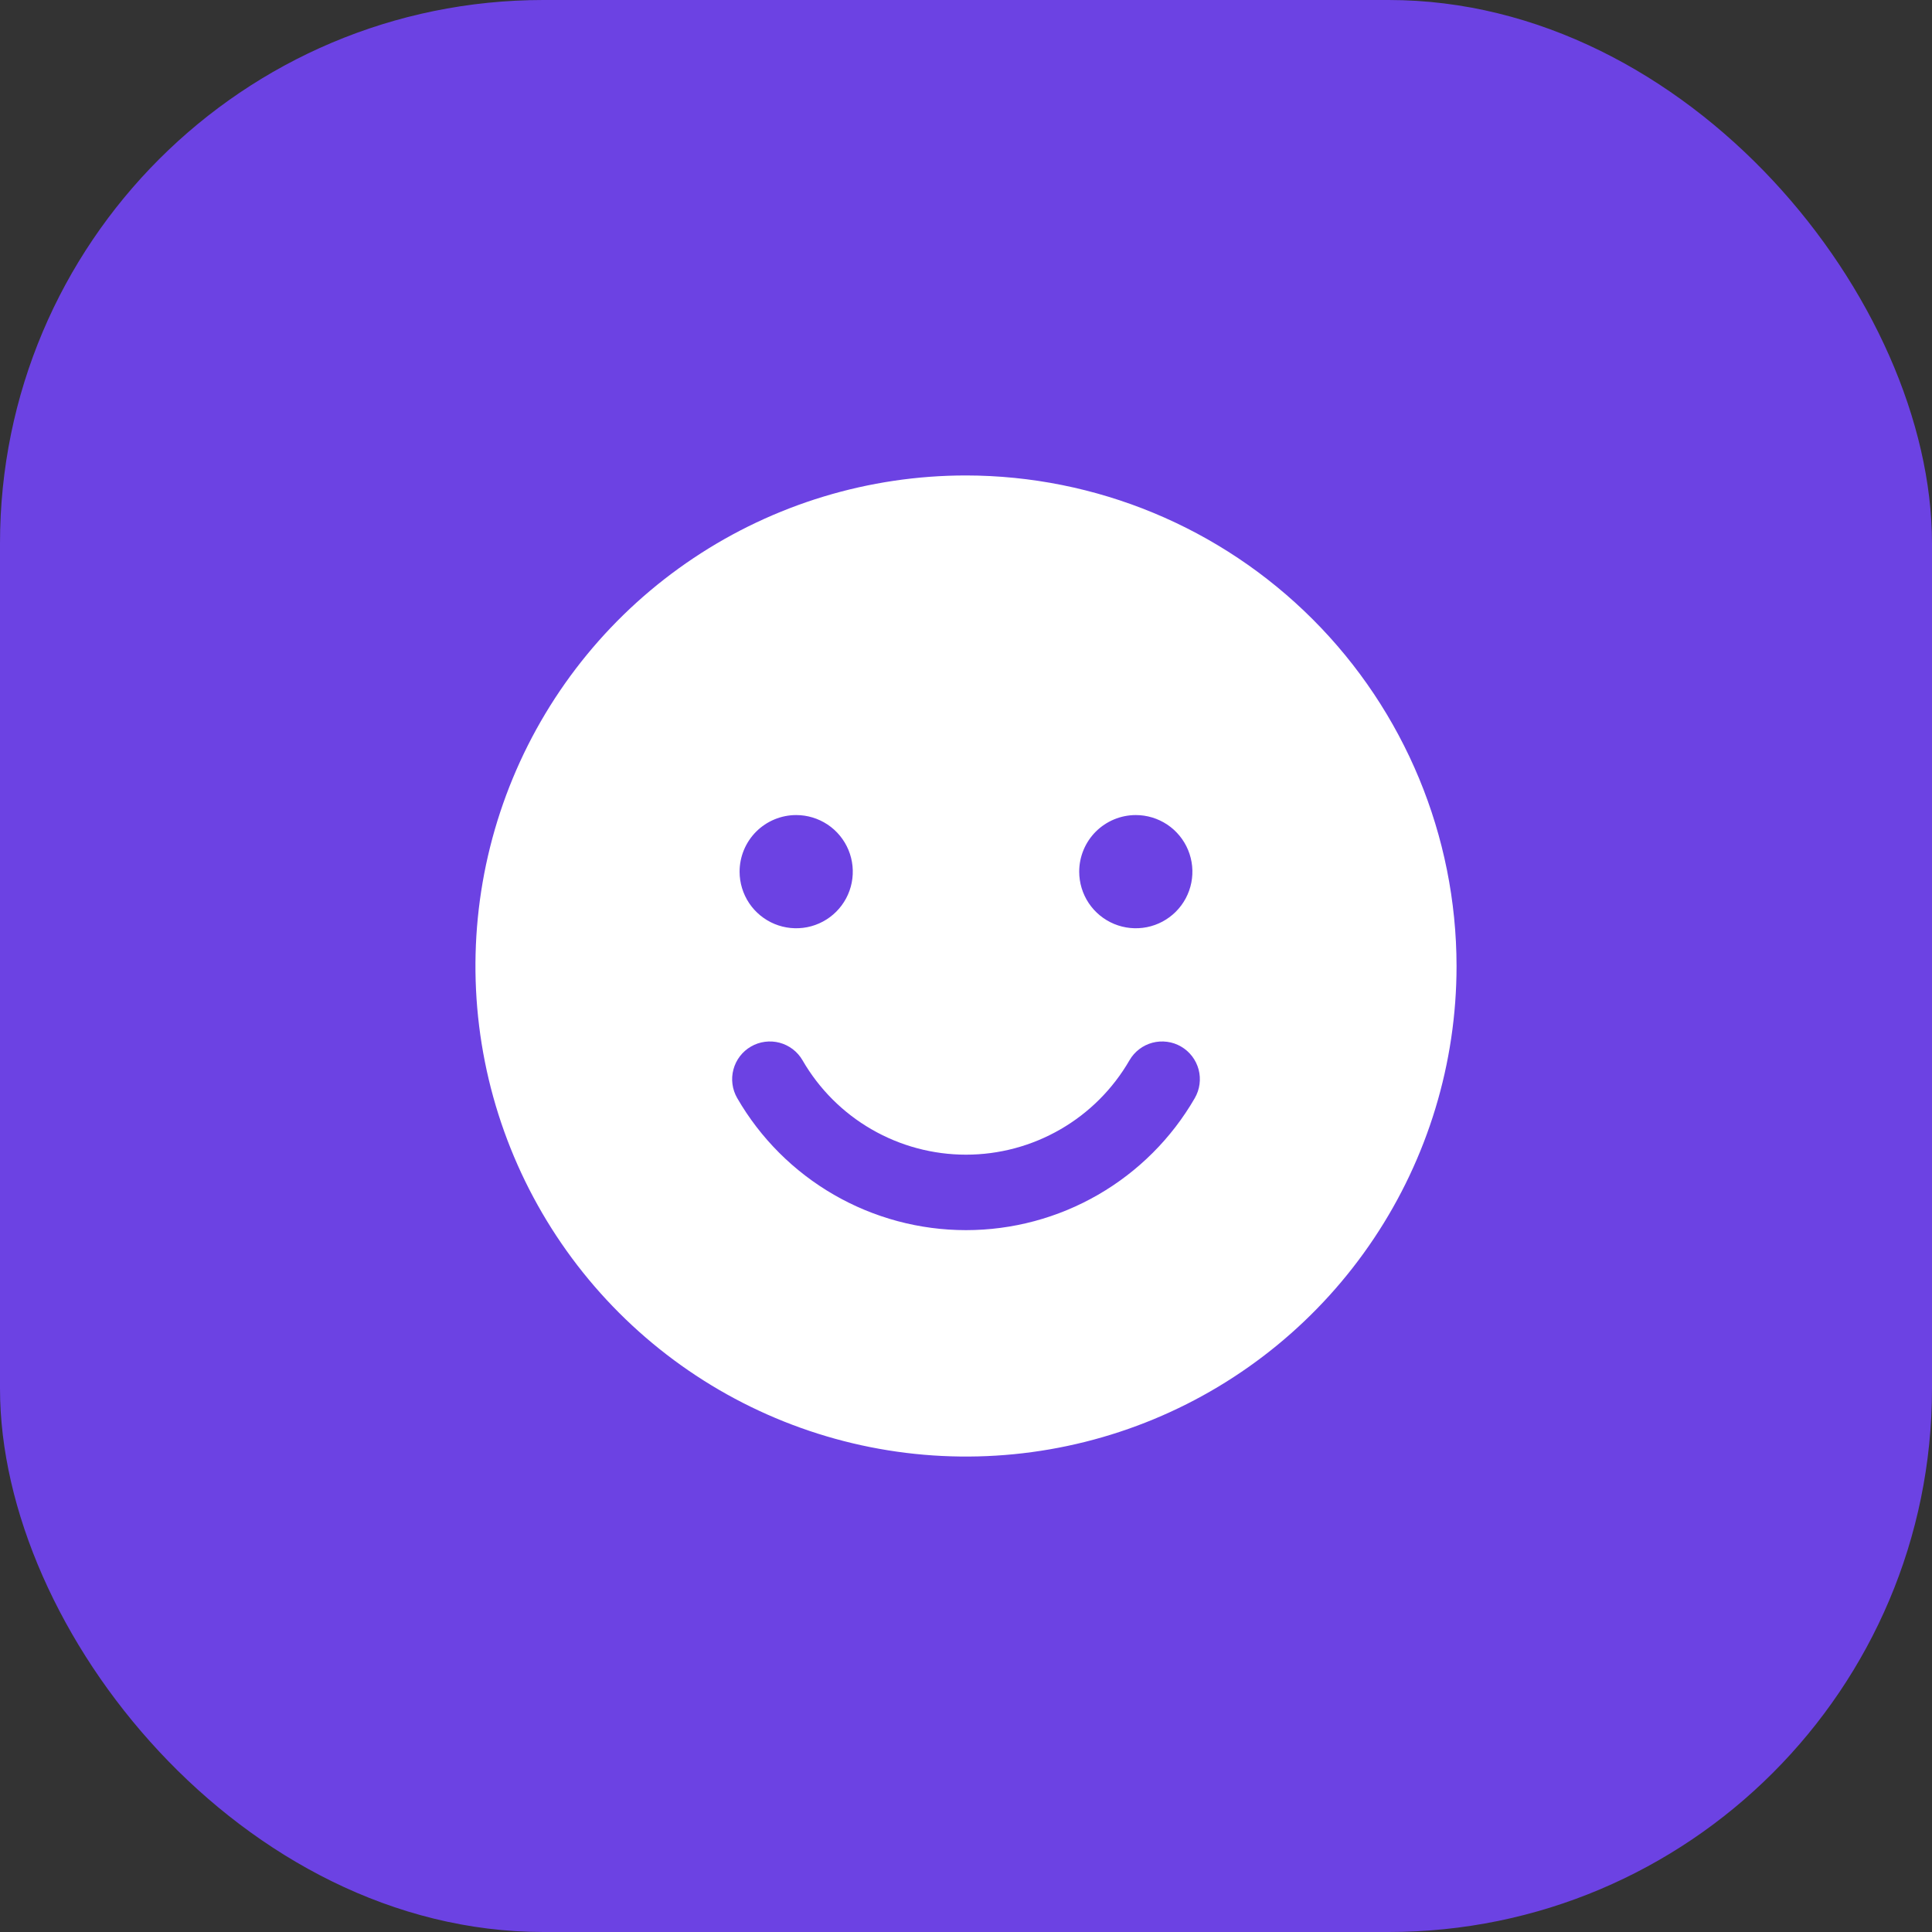 <svg width="64" height="64" viewBox="0 0 64 64" fill="none" xmlns="http://www.w3.org/2000/svg">
<rect x="0" y="0" width="64" height="64" fill="#333333" stroke="none"/>
<rect width="64" height="64" rx="18" fill="#6C42E3"/>
<path d="M32 15.75C28.786 15.75 25.644 16.703 22.972 18.489C20.3 20.274 18.217 22.812 16.987 25.781C15.757 28.751 15.435 32.018 16.062 35.17C16.689 38.322 18.237 41.218 20.509 43.49C22.782 45.763 25.678 47.311 28.83 47.938C31.982 48.565 35.249 48.243 38.219 47.013C41.188 45.783 43.726 43.7 45.511 41.028C47.297 38.356 48.25 35.214 48.25 32C48.245 27.692 46.531 23.561 43.485 20.515C40.439 17.469 36.308 15.755 32 15.75ZM37.625 27C37.996 27 38.358 27.11 38.667 27.316C38.975 27.522 39.215 27.815 39.357 28.157C39.499 28.5 39.536 28.877 39.464 29.241C39.392 29.605 39.213 29.939 38.951 30.201C38.689 30.463 38.355 30.642 37.991 30.714C37.627 30.786 37.25 30.749 36.907 30.607C36.565 30.465 36.272 30.225 36.066 29.917C35.86 29.608 35.75 29.246 35.75 28.875C35.75 28.378 35.948 27.901 36.299 27.549C36.651 27.198 37.128 27 37.625 27ZM26.375 27C26.746 27 27.108 27.11 27.417 27.316C27.725 27.522 27.965 27.815 28.107 28.157C28.249 28.5 28.286 28.877 28.214 29.241C28.142 29.605 27.963 29.939 27.701 30.201C27.439 30.463 27.105 30.642 26.741 30.714C26.377 30.786 26 30.749 25.657 30.607C25.315 30.465 25.022 30.225 24.816 29.917C24.61 29.608 24.5 29.246 24.5 28.875C24.5 28.378 24.698 27.901 25.049 27.549C25.401 27.198 25.878 27 26.375 27ZM39.579 36.376C38.811 37.706 37.706 38.81 36.375 39.578C35.045 40.346 33.536 40.75 32 40.75C30.464 40.75 28.955 40.346 27.625 39.578C26.294 38.81 25.189 37.706 24.421 36.376C24.339 36.233 24.285 36.077 24.264 35.914C24.242 35.751 24.253 35.586 24.296 35.427C24.338 35.269 24.411 35.12 24.511 34.989C24.611 34.859 24.735 34.75 24.877 34.668C25.02 34.585 25.176 34.532 25.339 34.511C25.502 34.489 25.667 34.5 25.826 34.542C25.984 34.584 26.133 34.658 26.263 34.757C26.394 34.857 26.503 34.982 26.585 35.124C27.134 36.074 27.923 36.864 28.874 37.412C29.824 37.961 30.903 38.25 32 38.25C33.098 38.25 34.176 37.961 35.126 37.412C36.077 36.864 36.866 36.074 37.415 35.124C37.497 34.982 37.606 34.857 37.737 34.757C37.867 34.657 38.016 34.584 38.174 34.542C38.333 34.5 38.498 34.489 38.661 34.511C38.824 34.532 38.981 34.585 39.123 34.668C39.265 34.75 39.389 34.859 39.489 34.989C39.589 35.12 39.662 35.269 39.705 35.427C39.747 35.586 39.758 35.751 39.736 35.914C39.715 36.077 39.661 36.233 39.579 36.376Z" fill="white"/>
</svg>
